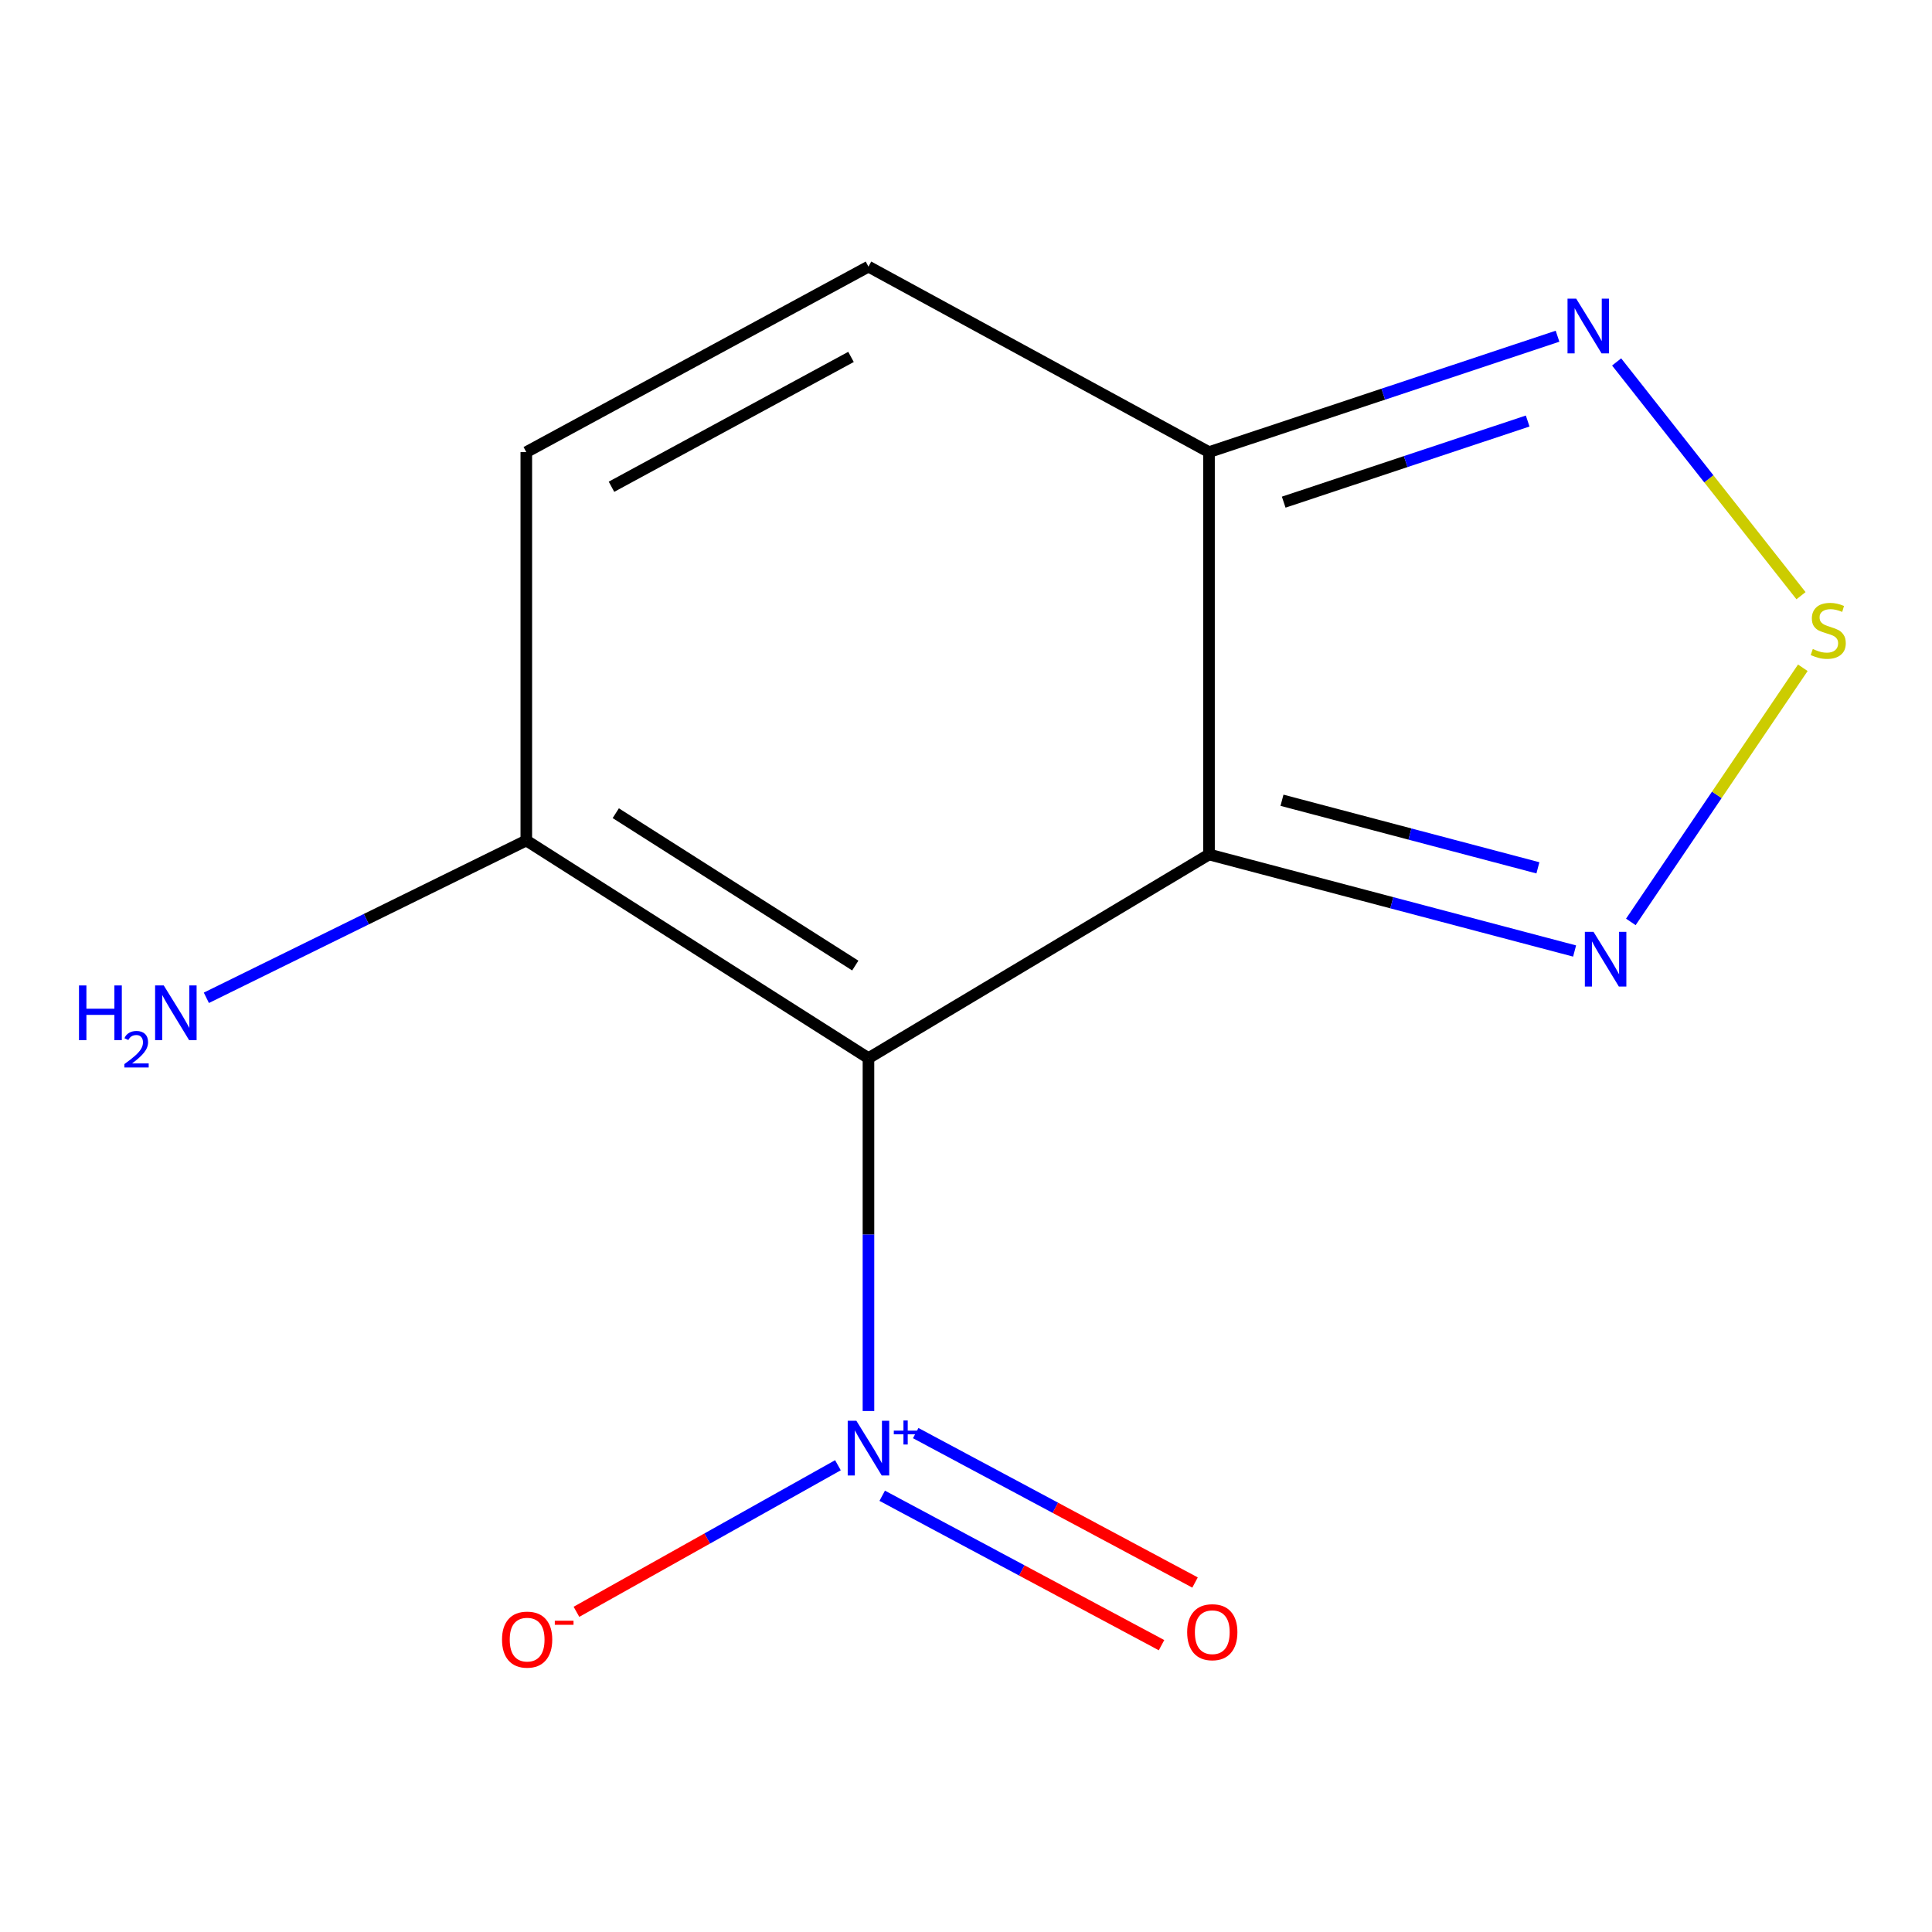 <?xml version='1.0' encoding='iso-8859-1'?>
<svg version='1.1' baseProfile='full'
              xmlns='http://www.w3.org/2000/svg'
                      xmlns:rdkit='http://www.rdkit.org/xml'
                      xmlns:xlink='http://www.w3.org/1999/xlink'
                  xml:space='preserve'
width='1000px' height='1000px' viewBox='0 0 1000 1000'>
<!-- END OF HEADER -->
<rect style='opacity:1.0;fill:#FFFFFF;stroke:none' width='1000' height='1000' x='0' y='0'> </rect>
<path class='bond-0' d='M 449.516,547.702 L 625.78,442.274' style='fill:none;fill-rule:evenodd;stroke:#000000;stroke-width:6px;stroke-linecap:butt;stroke-linejoin:miter;stroke-opacity:1' />
<path class='bond-1' d='M 449.516,547.702 L 449.516,639.021' style='fill:none;fill-rule:evenodd;stroke:#000000;stroke-width:6px;stroke-linecap:butt;stroke-linejoin:miter;stroke-opacity:1' />
<path class='bond-1' d='M 449.516,639.021 L 449.516,730.341' style='fill:none;fill-rule:evenodd;stroke:#0000FF;stroke-width:6px;stroke-linecap:butt;stroke-linejoin:miter;stroke-opacity:1' />
<path class='bond-5' d='M 449.516,547.702 L 272.414,435.041' style='fill:none;fill-rule:evenodd;stroke:#000000;stroke-width:6px;stroke-linecap:butt;stroke-linejoin:miter;stroke-opacity:1' />
<path class='bond-5' d='M 442.69,499.772 L 318.719,420.91' style='fill:none;fill-rule:evenodd;stroke:#000000;stroke-width:6px;stroke-linecap:butt;stroke-linejoin:miter;stroke-opacity:1' />
<path class='bond-2' d='M 625.78,442.274 L 625.78,234.014' style='fill:none;fill-rule:evenodd;stroke:#000000;stroke-width:6px;stroke-linecap:butt;stroke-linejoin:miter;stroke-opacity:1' />
<path class='bond-3' d='M 625.78,442.274 L 720.395,467.258' style='fill:none;fill-rule:evenodd;stroke:#000000;stroke-width:6px;stroke-linecap:butt;stroke-linejoin:miter;stroke-opacity:1' />
<path class='bond-3' d='M 720.395,467.258 L 815.01,492.242' style='fill:none;fill-rule:evenodd;stroke:#0000FF;stroke-width:6px;stroke-linecap:butt;stroke-linejoin:miter;stroke-opacity:1' />
<path class='bond-3' d='M 663.554,414.211 L 729.784,431.7' style='fill:none;fill-rule:evenodd;stroke:#000000;stroke-width:6px;stroke-linecap:butt;stroke-linejoin:miter;stroke-opacity:1' />
<path class='bond-3' d='M 729.784,431.7 L 796.015,449.189' style='fill:none;fill-rule:evenodd;stroke:#0000FF;stroke-width:6px;stroke-linecap:butt;stroke-linejoin:miter;stroke-opacity:1' />
<path class='bond-9' d='M 433.712,758.405 L 366.04,796.338' style='fill:none;fill-rule:evenodd;stroke:#0000FF;stroke-width:6px;stroke-linecap:butt;stroke-linejoin:miter;stroke-opacity:1' />
<path class='bond-9' d='M 366.04,796.338 L 298.368,834.271' style='fill:none;fill-rule:evenodd;stroke:#FF0000;stroke-width:6px;stroke-linecap:butt;stroke-linejoin:miter;stroke-opacity:1' />
<path class='bond-10' d='M 456.628,774.205 L 528.916,812.872' style='fill:none;fill-rule:evenodd;stroke:#0000FF;stroke-width:6px;stroke-linecap:butt;stroke-linejoin:miter;stroke-opacity:1' />
<path class='bond-10' d='M 528.916,812.872 L 601.205,851.54' style='fill:none;fill-rule:evenodd;stroke:#FF0000;stroke-width:6px;stroke-linecap:butt;stroke-linejoin:miter;stroke-opacity:1' />
<path class='bond-10' d='M 473.975,741.776 L 546.263,780.443' style='fill:none;fill-rule:evenodd;stroke:#0000FF;stroke-width:6px;stroke-linecap:butt;stroke-linejoin:miter;stroke-opacity:1' />
<path class='bond-10' d='M 546.263,780.443 L 618.551,819.11' style='fill:none;fill-rule:evenodd;stroke:#FF0000;stroke-width:6px;stroke-linecap:butt;stroke-linejoin:miter;stroke-opacity:1' />
<path class='bond-6' d='M 625.78,234.014 L 715.978,204.02' style='fill:none;fill-rule:evenodd;stroke:#000000;stroke-width:6px;stroke-linecap:butt;stroke-linejoin:miter;stroke-opacity:1' />
<path class='bond-6' d='M 715.978,204.02 L 806.176,174.026' style='fill:none;fill-rule:evenodd;stroke:#0000FF;stroke-width:6px;stroke-linecap:butt;stroke-linejoin:miter;stroke-opacity:1' />
<path class='bond-6' d='M 664.444,259.914 L 727.583,238.918' style='fill:none;fill-rule:evenodd;stroke:#000000;stroke-width:6px;stroke-linecap:butt;stroke-linejoin:miter;stroke-opacity:1' />
<path class='bond-6' d='M 727.583,238.918 L 790.722,217.922' style='fill:none;fill-rule:evenodd;stroke:#0000FF;stroke-width:6px;stroke-linecap:butt;stroke-linejoin:miter;stroke-opacity:1' />
<path class='bond-12' d='M 625.78,234.014 L 449.516,138.005' style='fill:none;fill-rule:evenodd;stroke:#000000;stroke-width:6px;stroke-linecap:butt;stroke-linejoin:miter;stroke-opacity:1' />
<path class='bond-4' d='M 844.119,477.179 L 888.629,411.409' style='fill:none;fill-rule:evenodd;stroke:#0000FF;stroke-width:6px;stroke-linecap:butt;stroke-linejoin:miter;stroke-opacity:1' />
<path class='bond-4' d='M 888.629,411.409 L 933.138,345.639' style='fill:none;fill-rule:evenodd;stroke:#CCCC00;stroke-width:6px;stroke-linecap:butt;stroke-linejoin:miter;stroke-opacity:1' />
<path class='bond-13' d='M 932.199,308.333 L 884.481,247.836' style='fill:none;fill-rule:evenodd;stroke:#CCCC00;stroke-width:6px;stroke-linecap:butt;stroke-linejoin:miter;stroke-opacity:1' />
<path class='bond-13' d='M 884.481,247.836 L 836.763,187.339' style='fill:none;fill-rule:evenodd;stroke:#0000FF;stroke-width:6px;stroke-linecap:butt;stroke-linejoin:miter;stroke-opacity:1' />
<path class='bond-8' d='M 272.414,435.041 L 272.414,234.014' style='fill:none;fill-rule:evenodd;stroke:#000000;stroke-width:6px;stroke-linecap:butt;stroke-linejoin:miter;stroke-opacity:1' />
<path class='bond-11' d='M 272.414,435.041 L 189.614,475.751' style='fill:none;fill-rule:evenodd;stroke:#000000;stroke-width:6px;stroke-linecap:butt;stroke-linejoin:miter;stroke-opacity:1' />
<path class='bond-11' d='M 189.614,475.751 L 106.814,516.461' style='fill:none;fill-rule:evenodd;stroke:#0000FF;stroke-width:6px;stroke-linecap:butt;stroke-linejoin:miter;stroke-opacity:1' />
<path class='bond-7' d='M 449.516,138.005 L 272.414,234.014' style='fill:none;fill-rule:evenodd;stroke:#000000;stroke-width:6px;stroke-linecap:butt;stroke-linejoin:miter;stroke-opacity:1' />
<path class='bond-7' d='M 440.478,184.738 L 316.506,251.944' style='fill:none;fill-rule:evenodd;stroke:#000000;stroke-width:6px;stroke-linecap:butt;stroke-linejoin:miter;stroke-opacity:1' />
<path  class='atom-2' d='M 443.256 735.387
L 452.536 750.387
Q 453.456 751.867, 454.936 754.547
Q 456.416 757.227, 456.496 757.387
L 456.496 735.387
L 460.256 735.387
L 460.256 763.707
L 456.376 763.707
L 446.416 747.307
Q 445.256 745.387, 444.016 743.187
Q 442.816 740.987, 442.456 740.307
L 442.456 763.707
L 438.776 763.707
L 438.776 735.387
L 443.256 735.387
' fill='#0000FF'/>
<path  class='atom-2' d='M 462.632 740.492
L 467.621 740.492
L 467.621 735.238
L 469.839 735.238
L 469.839 740.492
L 474.961 740.492
L 474.961 742.392
L 469.839 742.392
L 469.839 747.672
L 467.621 747.672
L 467.621 742.392
L 462.632 742.392
L 462.632 740.492
' fill='#0000FF'/>
<path  class='atom-4' d='M 824.798 482.32
L 834.078 497.32
Q 834.998 498.8, 836.478 501.48
Q 837.958 504.16, 838.038 504.32
L 838.038 482.32
L 841.798 482.32
L 841.798 510.64
L 837.918 510.64
L 827.958 494.24
Q 826.798 492.32, 825.558 490.12
Q 824.358 487.92, 823.998 487.24
L 823.998 510.64
L 820.318 510.64
L 820.318 482.32
L 824.798 482.32
' fill='#0000FF'/>
<path  class='atom-5' d='M 938.293 335.922
Q 938.613 336.042, 939.933 336.602
Q 941.253 337.162, 942.693 337.522
Q 944.173 337.842, 945.613 337.842
Q 948.293 337.842, 949.853 336.562
Q 951.413 335.242, 951.413 332.962
Q 951.413 331.402, 950.613 330.442
Q 949.853 329.482, 948.653 328.962
Q 947.453 328.442, 945.453 327.842
Q 942.933 327.082, 941.413 326.362
Q 939.933 325.642, 938.853 324.122
Q 937.813 322.602, 937.813 320.042
Q 937.813 316.482, 940.213 314.282
Q 942.653 312.082, 947.453 312.082
Q 950.733 312.082, 954.453 313.642
L 953.533 316.722
Q 950.133 315.322, 947.573 315.322
Q 944.813 315.322, 943.293 316.482
Q 941.773 317.602, 941.813 319.562
Q 941.813 321.082, 942.573 322.002
Q 943.373 322.922, 944.493 323.442
Q 945.653 323.962, 947.573 324.562
Q 950.133 325.362, 951.653 326.162
Q 953.173 326.962, 954.253 328.602
Q 955.373 330.202, 955.373 332.962
Q 955.373 336.882, 952.733 339.002
Q 950.133 341.082, 945.773 341.082
Q 943.253 341.082, 941.333 340.522
Q 939.453 340.002, 937.213 339.082
L 938.293 335.922
' fill='#CCCC00'/>
<path  class='atom-7' d='M 815.828 154.574
L 825.108 169.574
Q 826.028 171.054, 827.508 173.734
Q 828.988 176.414, 829.068 176.574
L 829.068 154.574
L 832.828 154.574
L 832.828 182.894
L 828.948 182.894
L 818.988 166.494
Q 817.828 164.574, 816.588 162.374
Q 815.388 160.174, 815.028 159.494
L 815.028 182.894
L 811.348 182.894
L 811.348 154.574
L 815.828 154.574
' fill='#0000FF'/>
<path  class='atom-10' d='M 259.843 848.659
Q 259.843 841.859, 263.203 838.059
Q 266.563 834.259, 272.843 834.259
Q 279.123 834.259, 282.483 838.059
Q 285.843 841.859, 285.843 848.659
Q 285.843 855.539, 282.443 859.459
Q 279.043 863.339, 272.843 863.339
Q 266.603 863.339, 263.203 859.459
Q 259.843 855.579, 259.843 848.659
M 272.843 860.139
Q 277.163 860.139, 279.483 857.259
Q 281.843 854.339, 281.843 848.659
Q 281.843 843.099, 279.483 840.299
Q 277.163 837.459, 272.843 837.459
Q 268.523 837.459, 266.163 840.259
Q 263.843 843.059, 263.843 848.659
Q 263.843 854.379, 266.163 857.259
Q 268.523 860.139, 272.843 860.139
' fill='#FF0000'/>
<path  class='atom-10' d='M 287.163 838.882
L 296.852 838.882
L 296.852 840.994
L 287.163 840.994
L 287.163 838.882
' fill='#FF0000'/>
<path  class='atom-11' d='M 614.476 844.818
Q 614.476 838.018, 617.836 834.218
Q 621.196 830.418, 627.476 830.418
Q 633.756 830.418, 637.116 834.218
Q 640.476 838.018, 640.476 844.818
Q 640.476 851.698, 637.076 855.618
Q 633.676 859.498, 627.476 859.498
Q 621.236 859.498, 617.836 855.618
Q 614.476 851.738, 614.476 844.818
M 627.476 856.298
Q 631.796 856.298, 634.116 853.418
Q 636.476 850.498, 636.476 844.818
Q 636.476 839.258, 634.116 836.458
Q 631.796 833.618, 627.476 833.618
Q 623.156 833.618, 620.796 836.418
Q 618.476 839.218, 618.476 844.818
Q 618.476 850.538, 620.796 853.418
Q 623.156 856.298, 627.476 856.298
' fill='#FF0000'/>
<path  class='atom-12' d='M 40.888 510.066
L 44.728 510.066
L 44.728 522.106
L 59.208 522.106
L 59.208 510.066
L 63.048 510.066
L 63.048 538.386
L 59.208 538.386
L 59.208 525.306
L 44.728 525.306
L 44.728 538.386
L 40.888 538.386
L 40.888 510.066
' fill='#0000FF'/>
<path  class='atom-12' d='M 64.421 537.392
Q 65.107 535.623, 66.744 534.647
Q 68.381 533.643, 70.651 533.643
Q 73.476 533.643, 75.06 535.175
Q 76.644 536.706, 76.644 539.425
Q 76.644 542.197, 74.585 544.784
Q 72.552 547.371, 68.328 550.434
L 76.961 550.434
L 76.961 552.546
L 64.368 552.546
L 64.368 550.777
Q 67.853 548.295, 69.912 546.447
Q 71.998 544.599, 73.001 542.936
Q 74.004 541.273, 74.004 539.557
Q 74.004 537.762, 73.106 536.759
Q 72.209 535.755, 70.651 535.755
Q 69.147 535.755, 68.143 536.363
Q 67.14 536.97, 66.427 538.316
L 64.421 537.392
' fill='#0000FF'/>
<path  class='atom-12' d='M 84.761 510.066
L 94.041 525.066
Q 94.961 526.546, 96.441 529.226
Q 97.921 531.906, 98.001 532.066
L 98.001 510.066
L 101.761 510.066
L 101.761 538.386
L 97.881 538.386
L 87.921 521.986
Q 86.761 520.066, 85.521 517.866
Q 84.321 515.666, 83.961 514.986
L 83.961 538.386
L 80.281 538.386
L 80.281 510.066
L 84.761 510.066
' fill='#0000FF'/>
</svg>
